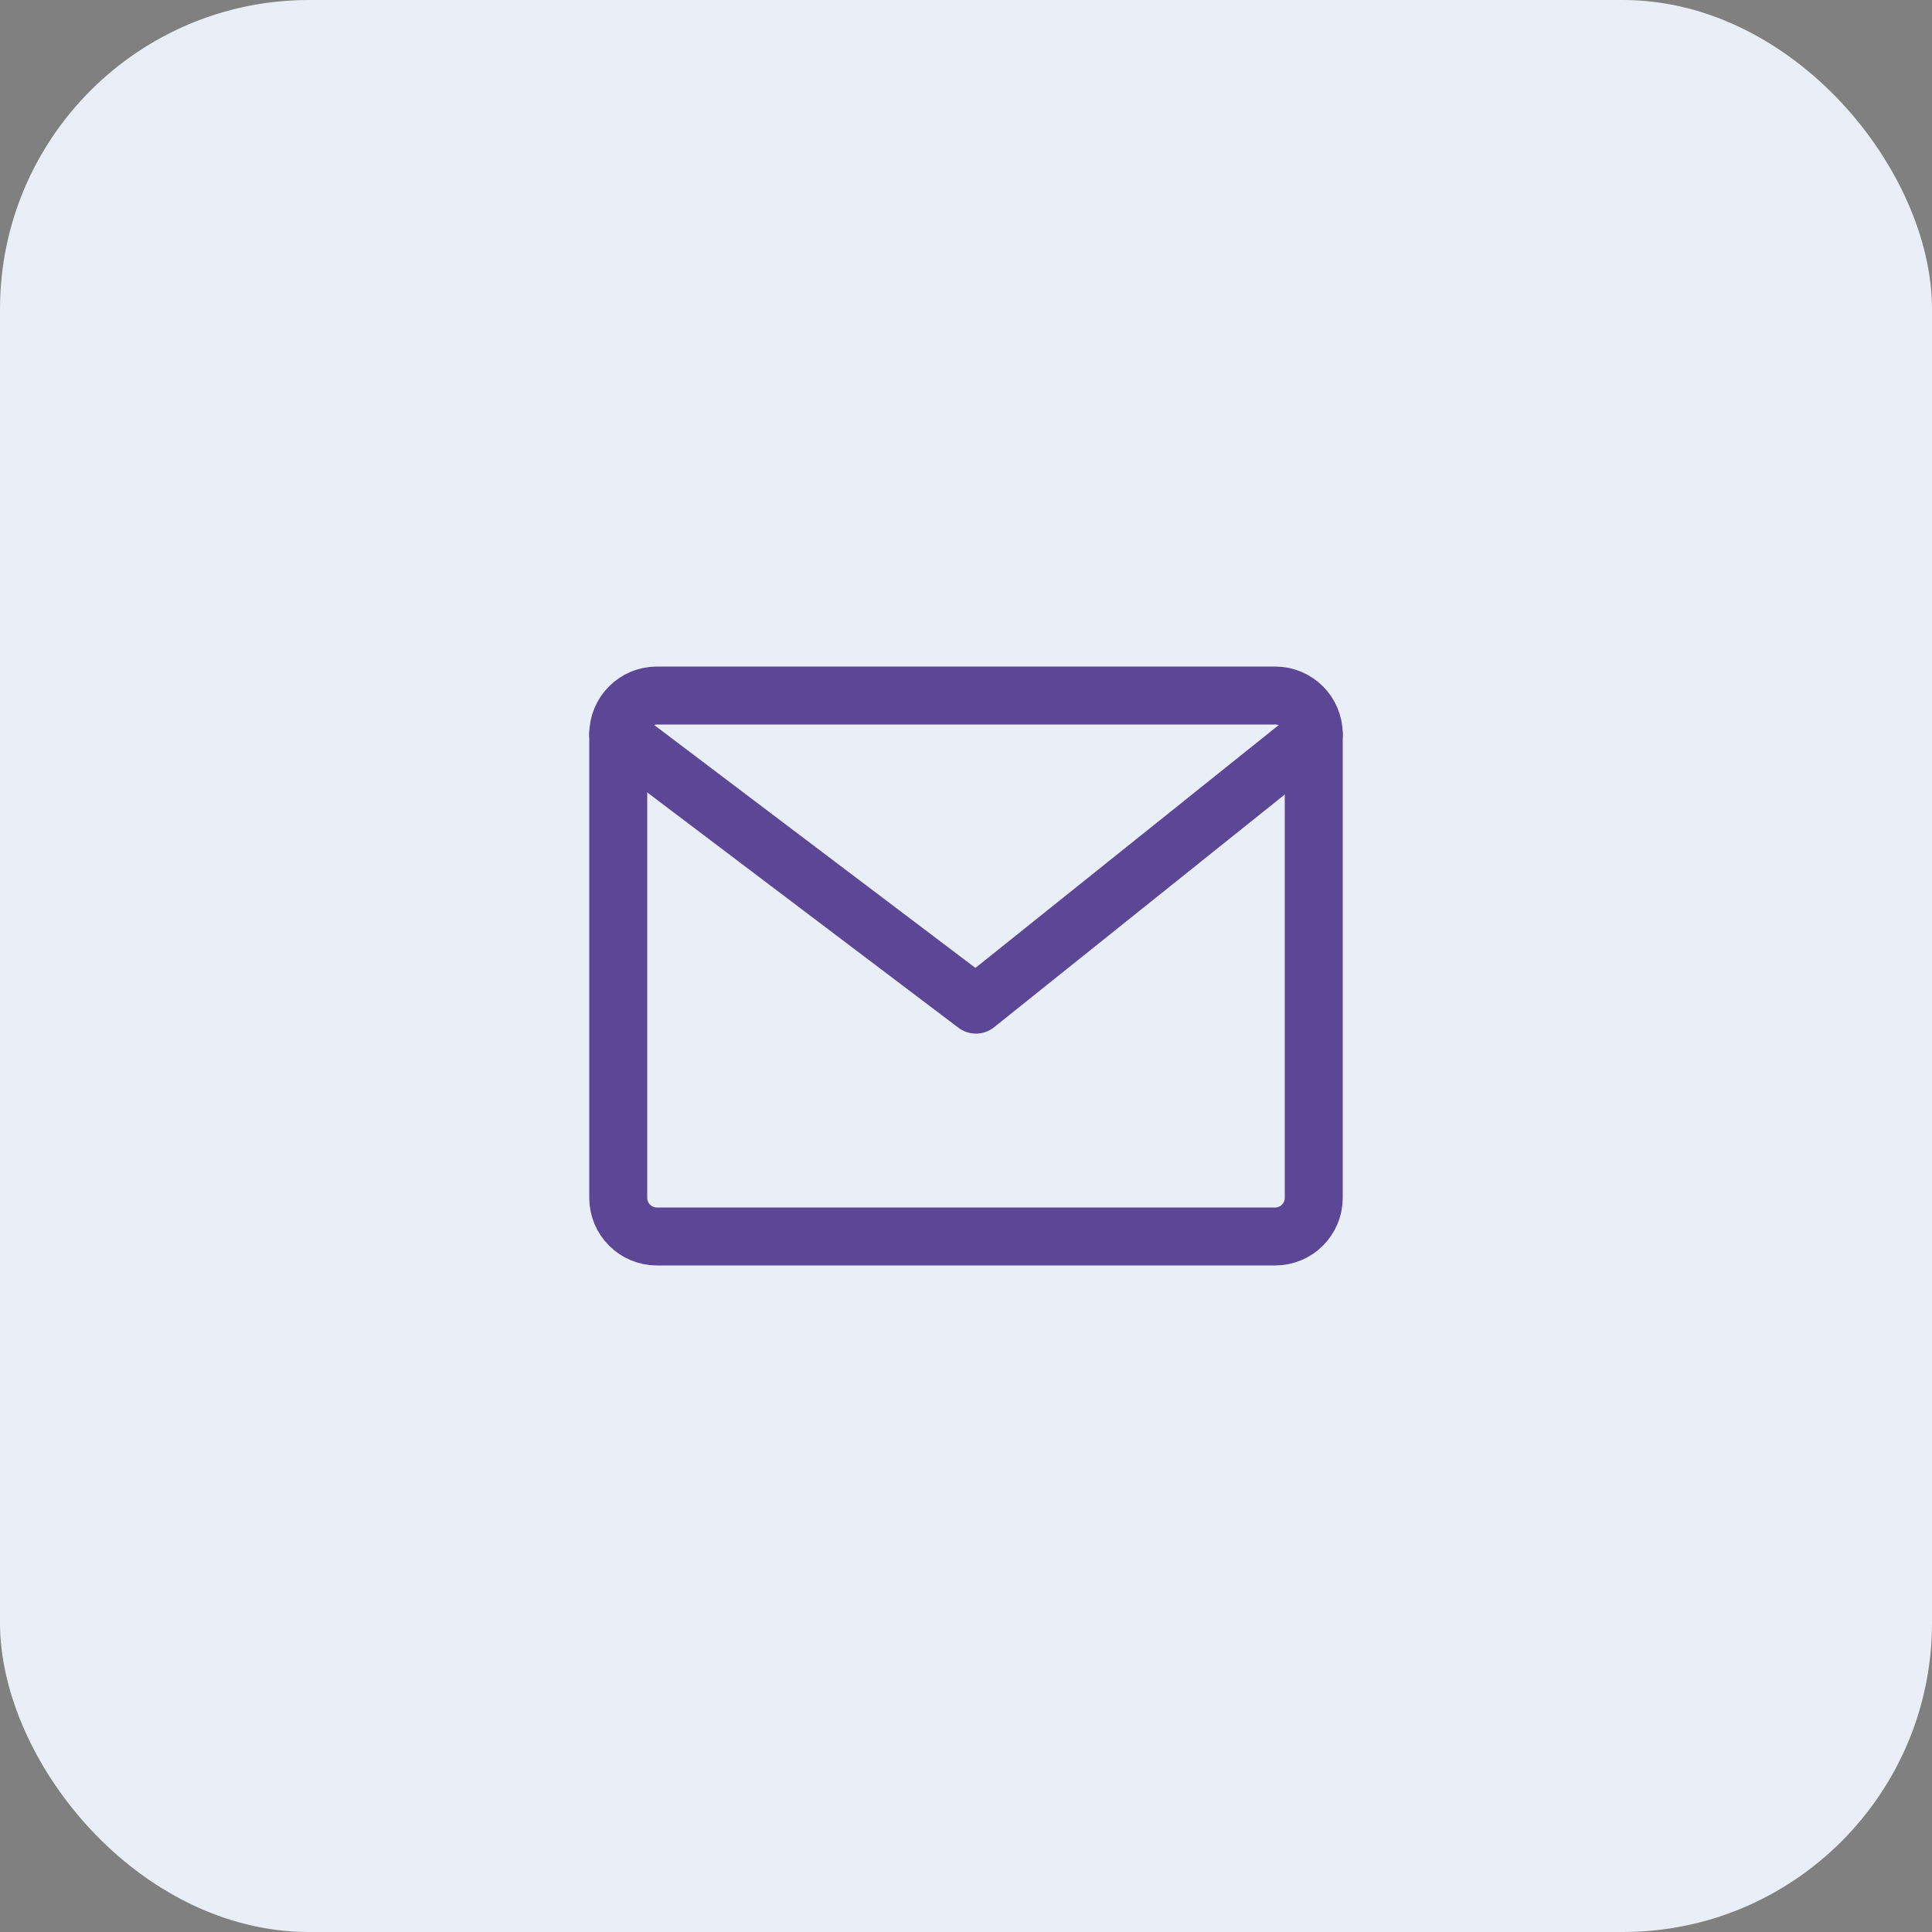 <?xml version="1.0" encoding="UTF-8"?> <svg xmlns="http://www.w3.org/2000/svg" width="50" height="50" viewBox="0 0 50 50" fill="none"><rect x="0" y="0" width="50" height="50" fill="#808080" stroke="none"/><rect width="50" height="50" rx="8" fill="#EAEEF6"></rect><path d="M33 18H17C16.448 18 16 18.448 16 19V31C16 31.552 16.448 32 17 32H33C33.552 32 34 31.552 34 31V19C34 18.448 33.552 18 33 18Z" stroke="#5C4797" stroke-width="1.5" stroke-linecap="round" stroke-linejoin="round"></path><path d="M16 19L25.257 26L34 19" stroke="#5C4797" stroke-width="1.5" stroke-linecap="round" stroke-linejoin="round"></path></svg> 